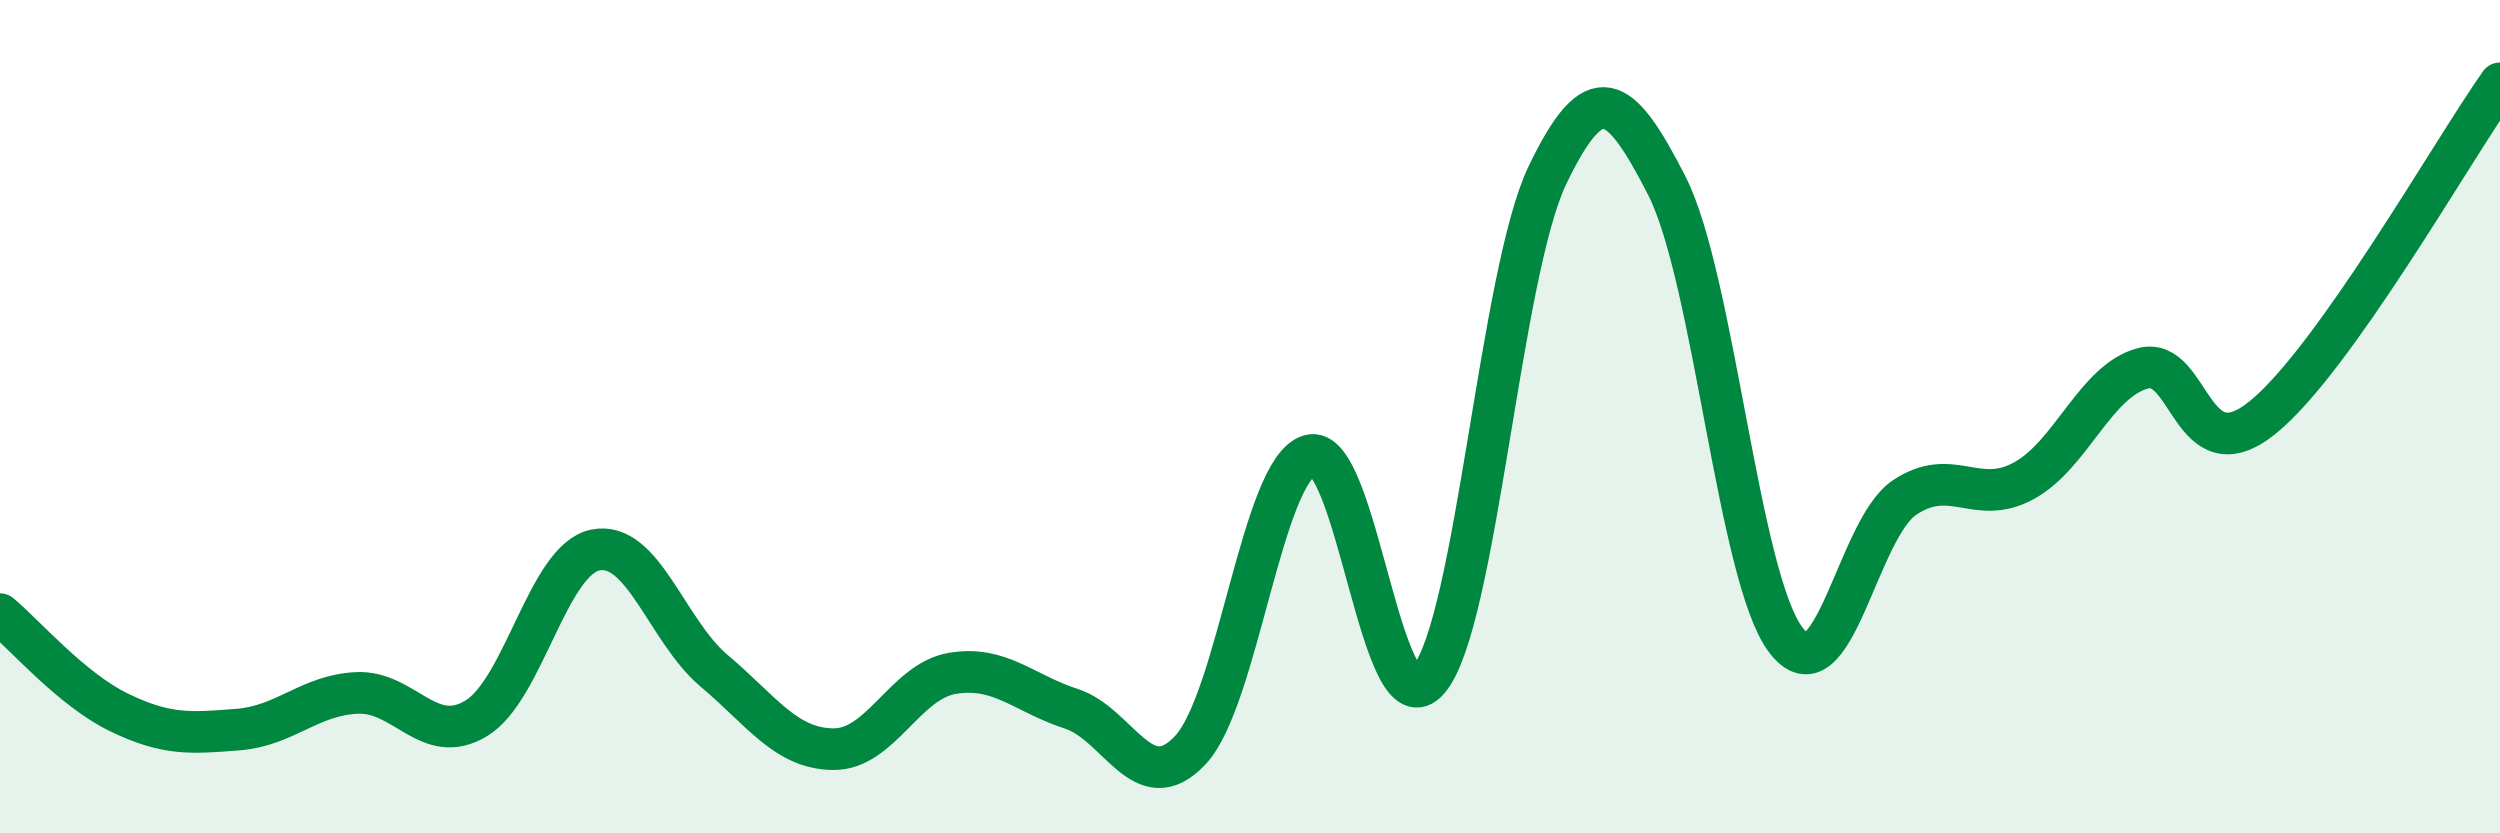 
    <svg width="60" height="20" viewBox="0 0 60 20" xmlns="http://www.w3.org/2000/svg">
      <path
        d="M 0,14.74 C 0.57,15.21 1.72,16.55 2.86,17.1 C 4,17.65 4.57,17.6 5.71,17.51 C 6.85,17.42 7.43,16.68 8.57,16.63 C 9.71,16.58 10.29,17.93 11.43,17.24 C 12.57,16.55 13.15,13.43 14.29,13.2 C 15.43,12.97 16,15.14 17.14,16.1 C 18.28,17.06 18.86,17.97 20,17.98 C 21.14,17.99 21.72,16.35 22.86,16.16 C 24,15.97 24.57,16.64 25.71,17.01 C 26.85,17.38 27.43,19.22 28.57,18 C 29.71,16.78 30.29,11.27 31.43,10.93 C 32.57,10.59 33.15,17.66 34.29,16.31 C 35.43,14.96 36,6.57 37.14,4.2 C 38.28,1.83 38.86,2.22 40,4.45 C 41.14,6.68 41.72,13.86 42.86,15.36 C 44,16.86 44.57,12.7 45.71,11.94 C 46.85,11.18 47.43,12.16 48.57,11.54 C 49.71,10.92 50.29,9.14 51.43,8.84 C 52.57,8.54 52.58,11.4 54.29,10.03 C 56,8.66 58.86,3.61 60,2L60 20L0 20Z"
        fill="#008740"
        opacity="0.1"
        stroke-linecap="round"
        stroke-linejoin="round"
      />
      <path
        d="M 0,14.74 C 0.57,15.21 1.72,16.55 2.86,17.1 C 4,17.65 4.57,17.6 5.71,17.51 C 6.85,17.42 7.43,16.68 8.57,16.63 C 9.71,16.58 10.29,17.93 11.43,17.24 C 12.57,16.55 13.15,13.43 14.29,13.2 C 15.43,12.97 16,15.14 17.14,16.1 C 18.28,17.06 18.86,17.97 20,17.98 C 21.14,17.99 21.72,16.35 22.86,16.16 C 24,15.97 24.57,16.64 25.71,17.01 C 26.85,17.38 27.43,19.22 28.57,18 C 29.71,16.78 30.29,11.27 31.43,10.93 C 32.57,10.59 33.15,17.66 34.29,16.31 C 35.43,14.96 36,6.57 37.14,4.2 C 38.28,1.83 38.86,2.22 40,4.45 C 41.14,6.68 41.72,13.86 42.86,15.36 C 44,16.86 44.57,12.7 45.71,11.94 C 46.85,11.18 47.43,12.16 48.57,11.54 C 49.71,10.92 50.29,9.14 51.43,8.84 C 52.57,8.54 52.58,11.4 54.29,10.03 C 56,8.66 58.86,3.61 60,2"
        stroke="#008740"
        stroke-width="1"
        fill="none"
        stroke-linecap="round"
        stroke-linejoin="round"
      />
    </svg>
  